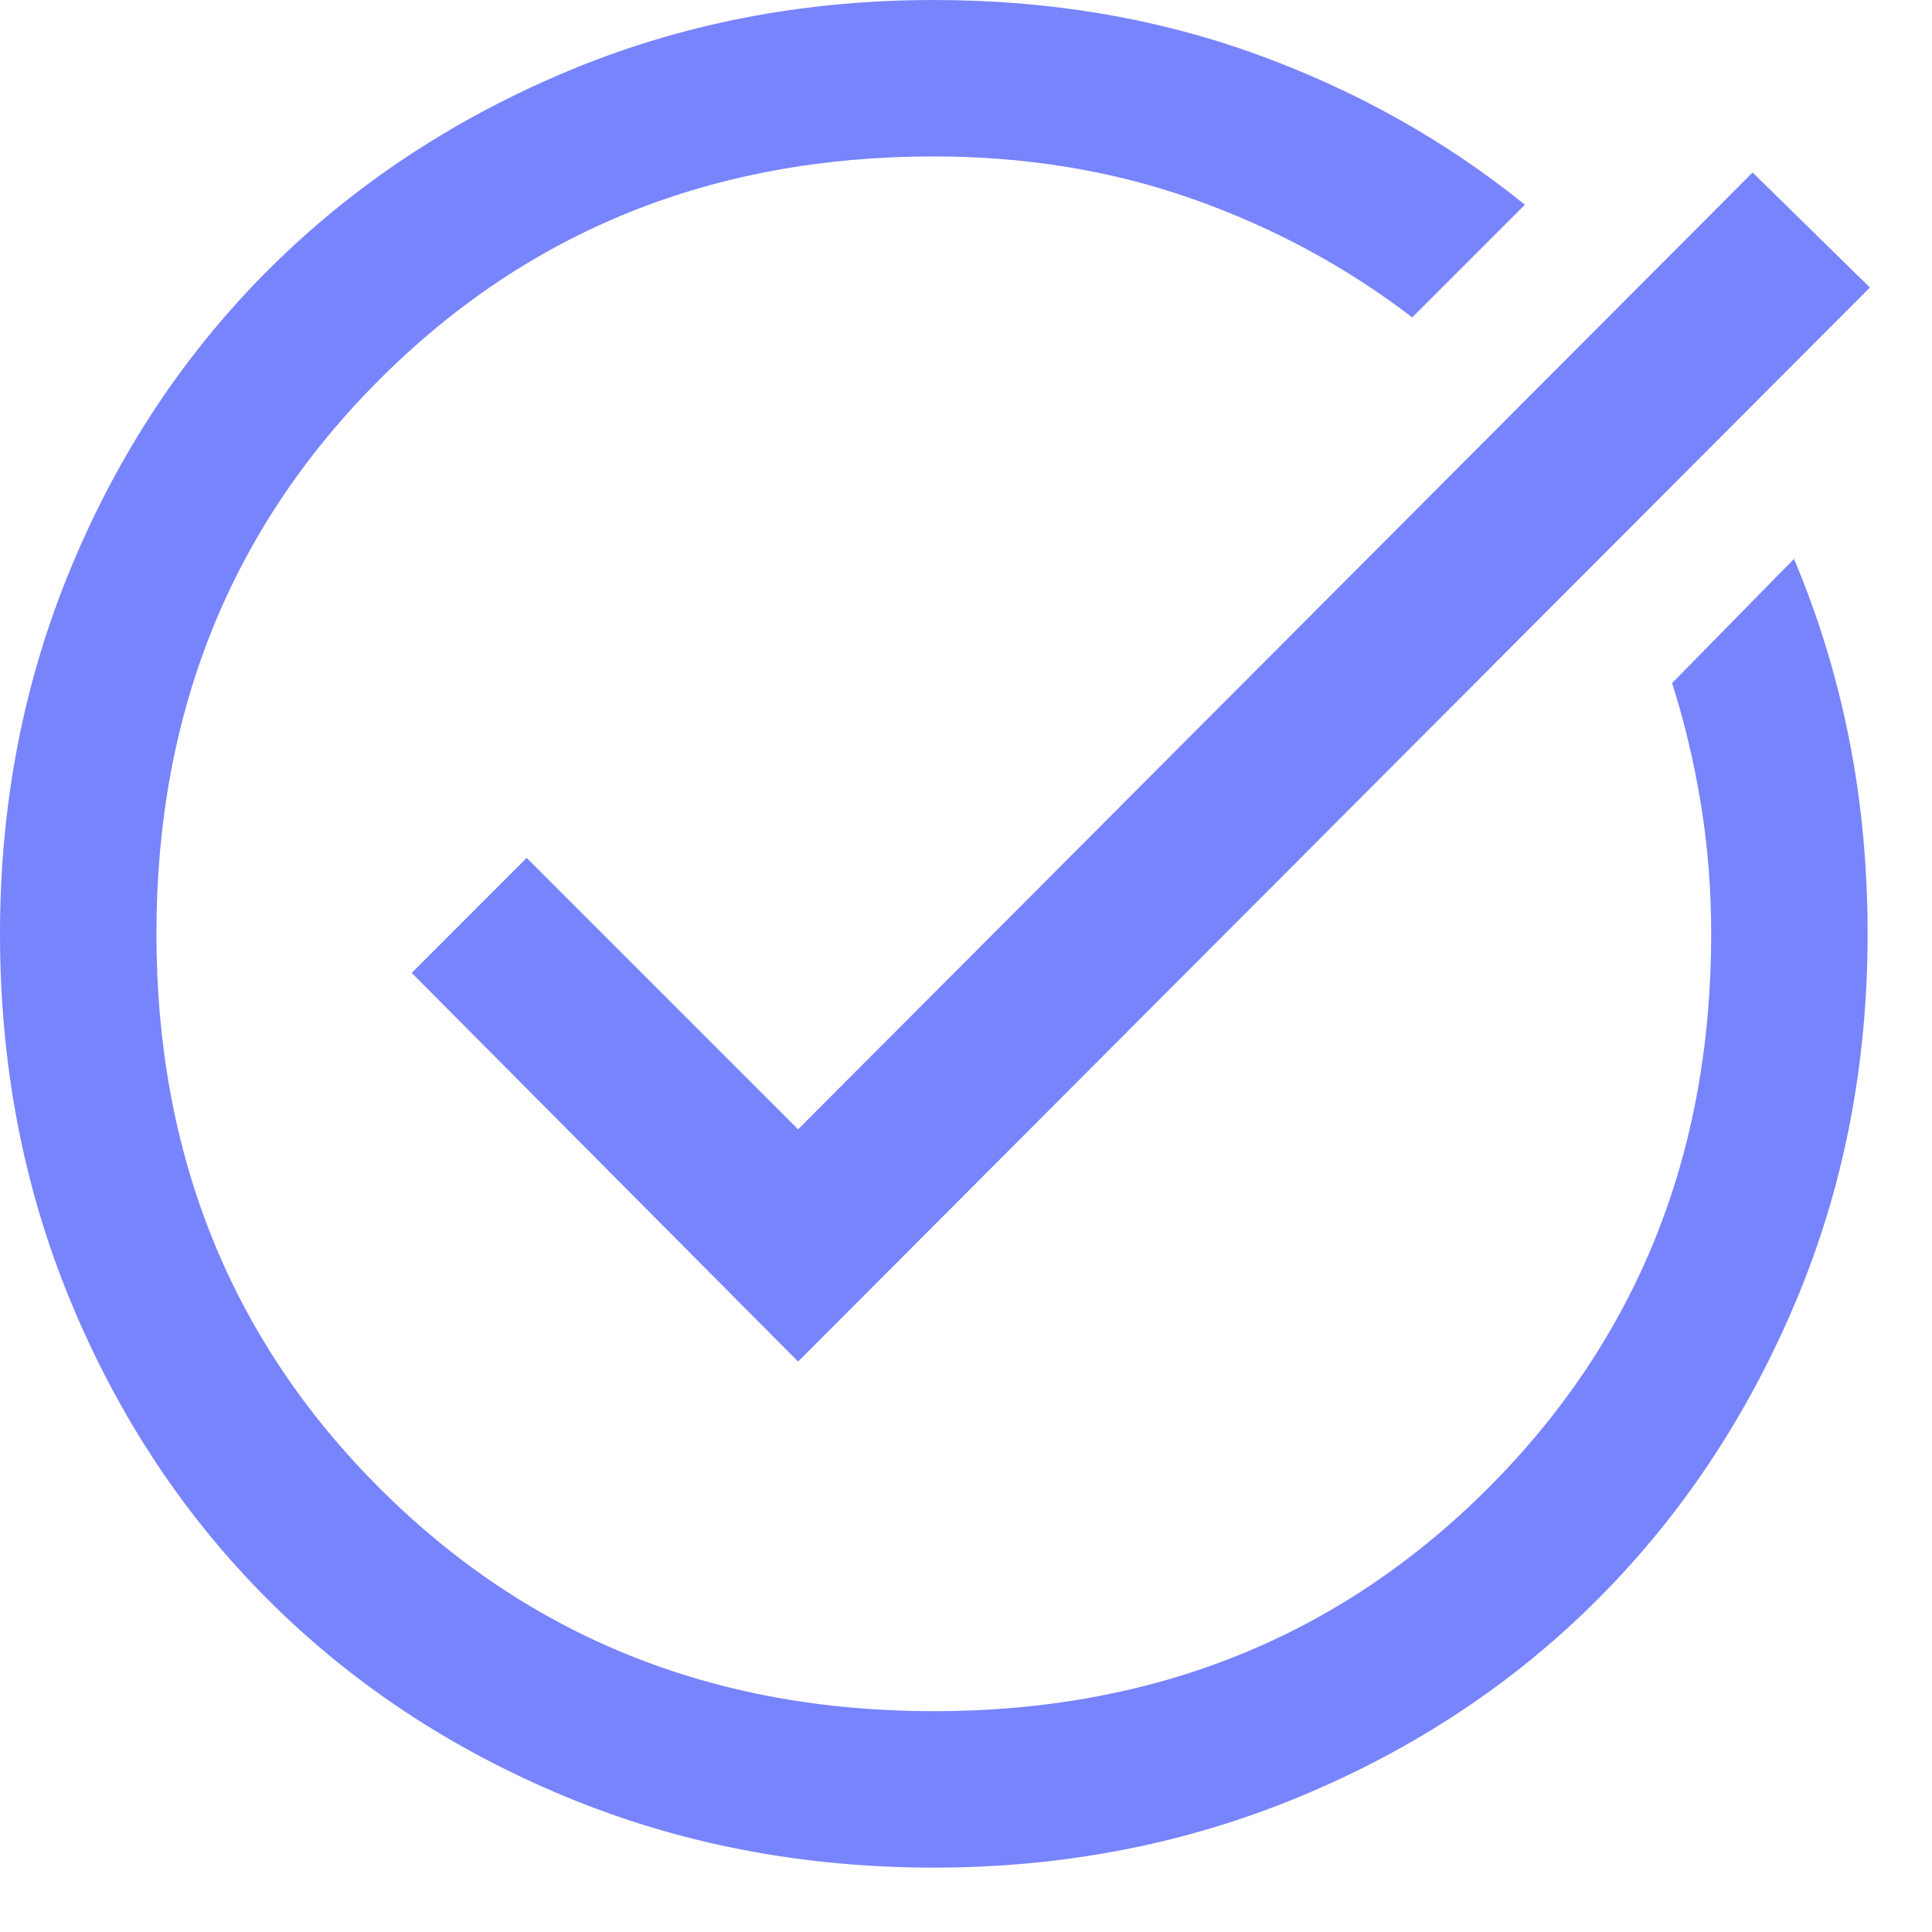 <?xml version="1.0" encoding="utf-8"?>
<svg xmlns="http://www.w3.org/2000/svg" fill="none" height="100%" overflow="visible" preserveAspectRatio="none" style="display: block;" viewBox="0 0 28 28" width="100%">
<path d="M13.533 27.067C11.622 27.067 9.839 26.722 8.183 26.033C6.528 25.344 5.094 24.394 3.883 23.183C2.672 21.972 1.722 20.539 1.033 18.883C0.344 17.228 0 15.444 0 13.533C0 11.644 0.344 9.872 1.033 8.217C1.722 6.561 2.672 5.128 3.883 3.917C5.094 2.706 6.528 1.75 8.183 1.05C9.839 0.35 11.622 0 13.533 0C15.2 0 16.756 0.261 18.2 0.783C19.644 1.306 20.944 2.033 22.1 2.967L20.467 4.6C19.511 3.867 18.45 3.294 17.283 2.883C16.117 2.472 14.867 2.267 13.533 2.267C10.333 2.267 7.656 3.344 5.5 5.5C3.344 7.656 2.267 10.333 2.267 13.533C2.267 16.733 3.344 19.411 5.5 21.567C7.656 23.722 10.333 24.8 13.533 24.8C16.733 24.8 19.411 23.722 21.567 21.567C23.722 19.411 24.8 16.733 24.8 13.533C24.8 12.889 24.75 12.261 24.65 11.65C24.55 11.039 24.411 10.456 24.233 9.9L26 8.1C26.356 8.944 26.622 9.817 26.8 10.717C26.978 11.617 27.067 12.556 27.067 13.533C27.067 15.444 26.717 17.228 26.017 18.883C25.317 20.539 24.361 21.972 23.15 23.183C21.939 24.394 20.506 25.344 18.85 26.033C17.194 26.722 15.422 27.067 13.533 27.067ZM11.567 19.733L5.967 14.1L7.633 12.433L11.567 16.367L25.4 2.5L27.1 4.167L11.567 19.733Z" fill="#7884FC" id="Vector"/>
</svg>